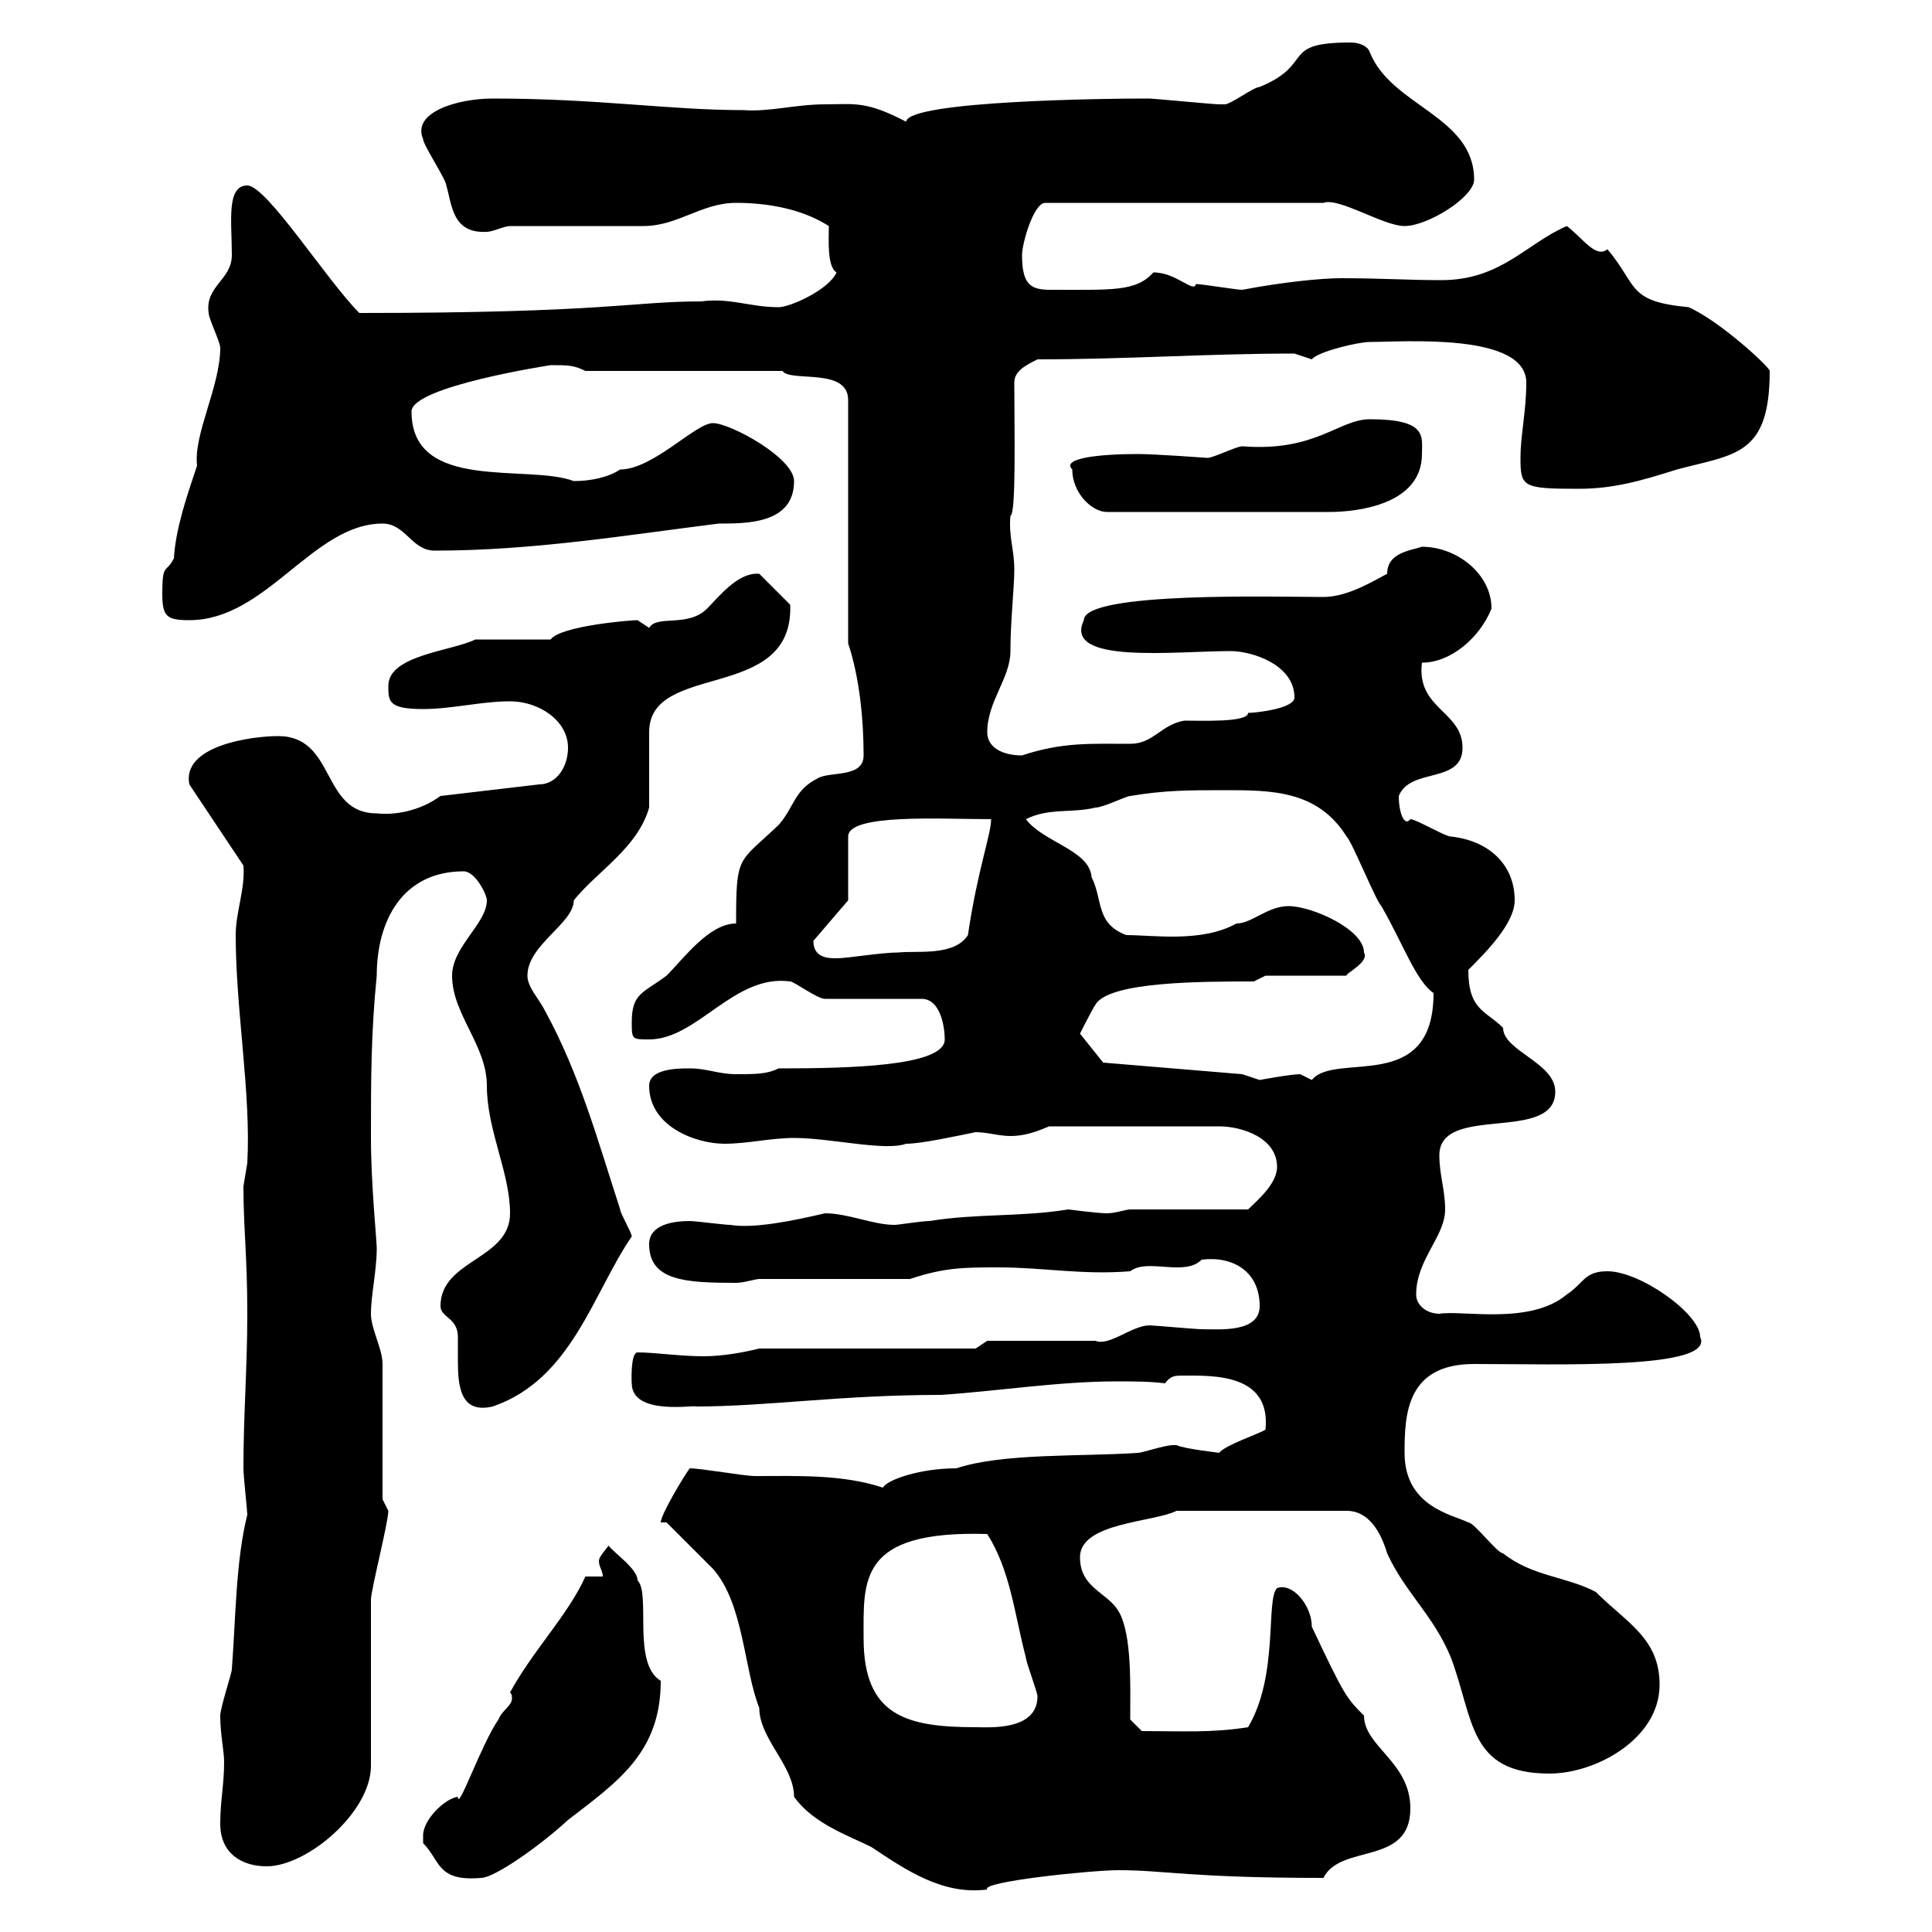 <svg xmlns="http://www.w3.org/2000/svg" xmlns:xlink="http://www.w3.org/1999/xlink" width="300" height="300"><path d="M102.60 236.40L103.50 236.40C103.50 236.40 108.90 241.80 110.70 243.60C115.50 249 115.50 259.20 117.90 265.20C117.90 270 123.30 274.20 123.30 279C126.30 283.20 131.70 285 135.30 286.80C140.70 290.40 146.40 294.30 153.30 293.40C152.10 292.20 169.50 290.40 173.70 290.40C180.90 290.40 184.80 291.60 205.50 291.60C208.20 286.20 219 289.80 219 280.80C219 273.60 211.80 271.20 211.80 266.40C209.10 263.70 208.80 263.40 203.70 252.60C203.70 249.30 200.70 245.70 198.30 246.60C196.50 248.40 198.60 260.10 193.80 268.20C188.10 269.10 183.60 268.80 177.30 268.80L175.50 267C175.50 261.90 175.80 253.80 173.70 250.20C171.90 247.20 167.70 246.60 167.70 241.80C167.70 236.40 179.10 236.40 182.70 234.60L209.10 234.60C212.70 234.60 214.50 238.20 215.40 241.20C218.10 247.20 222.60 250.80 225.30 257.40C228.90 267 228 275.40 240.60 275.40C247.80 275.40 257.70 270 257.70 261.60C257.70 254.40 252.60 252 247.80 247.20C243.30 244.80 237.90 244.80 233.40 241.20C232.50 241.20 228.90 236.40 228 236.40C225.60 235.20 218.10 234 218.10 225.60C218.10 219.60 218.40 211.80 228.90 211.80C242.10 211.80 266.40 212.70 264 207.60C264 204 254.70 197.40 249.60 197.40C246 197.40 246 199.20 243.30 201C237.60 205.80 227.10 203.40 223.50 204C221.70 204 219.90 202.80 219.90 201C219.90 195.60 224.40 192 224.40 187.80C224.40 184.80 223.50 182.40 223.50 179.40C223.50 171.30 241.50 177.60 241.50 169.50C241.50 165 233.40 163.20 233.40 159.60C230.70 156.90 228 156.90 228 150.60C230.70 147.90 235.20 143.40 235.20 139.80C235.20 134.10 231 130.50 225.30 129.90C224.40 129.90 219.90 127.20 219 127.20C218.10 128.40 217.20 126.30 217.20 123.60C219 119.10 227.10 121.80 227.10 116.10C227.10 110.40 219.90 110.10 220.80 102.90C225.30 102.90 229.80 99 231.60 94.50C231.60 89.10 226.20 84.90 220.80 84.90C219 85.50 215.40 85.80 215.40 89.10C213.60 90 209.40 92.70 205.50 92.70C198.60 92.70 168.30 91.80 168.30 96.30C165 103.20 182.40 101.10 191.10 101.10C194.40 101.10 201 103.20 201 108.30C201 110.10 194.70 110.70 193.80 110.70C193.80 112.20 186.60 111.90 183.90 111.90C180.30 112.50 179.10 115.50 175.50 115.50C169.50 115.50 165 115.20 158.70 117.30C155.70 117.30 153.30 116.10 153.30 113.70C153.30 108.90 156.90 105.30 156.90 101.10C156.90 96.30 157.50 91.20 157.50 88.50C157.50 85.20 156.60 83.40 156.90 80.10C157.80 79.80 157.50 66.90 157.50 59.40C157.50 57.60 159.30 56.70 161.10 55.80C174.90 55.80 187.50 54.90 201 54.90C201 54.90 203.70 55.80 203.70 55.80C204.60 54.60 210.90 53.10 212.70 53.10C217.80 53.10 237 51.60 237 59.40C237 63.90 236.10 67.50 236.10 71.10C236.10 75.60 236.40 75.90 245.10 75.90C250.50 75.90 254.70 74.70 260.40 72.90C269.40 70.50 274.80 70.80 274.80 57.60C274.80 57 267 49.80 262.20 47.70C252.60 46.80 254.40 44.40 249.60 38.70C247.80 40.20 245.70 36.90 243.30 35.10C237 37.80 233.10 43.50 223.80 43.50C218.70 43.50 214.50 43.20 208.20 43.20C205.20 43.20 199.20 43.80 192.90 45C192 45 186.60 44.10 185.70 44.10C185.40 45.60 182.70 42.30 179.10 42.30C176.40 45.30 172.80 45 163.20 45C160.20 45 158.70 44.40 158.70 39.60C158.70 37.80 160.50 31.50 162.30 31.50L205.50 31.50C207.90 30.60 214.80 35.10 218.10 35.10C221.70 35.10 228.90 30.60 228.90 27.90C228.90 18 216 16.50 212.70 8.10C212.40 7.20 211.20 6.60 209.70 6.60C198.60 6.60 204.30 9.90 195.60 13.50C194.70 13.50 191.10 16.20 190.20 16.20C189.30 16.20 189.30 16.20 189.30 16.20C188.40 16.20 179.10 15.30 178.50 15.30C178.50 15.30 178.50 15.30 177.30 15.30C172.80 15.30 141 15.60 140.70 18.90C134.40 15.60 132.60 16.20 128.10 16.20C123.60 16.20 119.40 17.40 115.50 17.10C103.80 17.10 93 15.30 76.50 15.30C71.10 15.30 63.90 17.40 65.70 21.60C65.70 22.50 69.30 27.90 69.30 28.80C70.20 31.80 70.20 36.30 75.60 36C76.50 36 78.30 35.10 79.20 35.10L99.90 35.10C105.30 35.10 108.90 31.50 114.30 31.50C119.10 31.50 124.50 32.40 128.70 35.10C128.70 37.20 128.40 41.40 129.90 42.30C128.70 45 122.70 47.70 120.90 47.70C116.40 47.70 113.40 46.20 108.90 46.80C98.10 46.80 94.20 48.60 55.80 48.60C50.70 43.50 41.40 28.80 38.40 28.80C35.10 28.80 36 34.50 36 39.60C36 43.50 31.80 44.40 32.40 48.60C32.40 49.50 34.20 53.10 34.20 54C34.20 60 30 67.50 30.60 72.30C29.10 76.80 27.30 81.90 27 86.70C25.80 89.10 25.20 87.30 25.20 92.10C25.20 95.70 25.80 96.30 29.40 96.30C41.40 96.30 48.60 81.30 59.40 81.30C63 81.30 63.90 85.50 67.50 85.50C82.80 85.50 97.20 83.10 111.60 81.30C116.10 81.30 123.30 81.30 123.30 74.70C123.30 71.10 113.40 65.70 110.70 65.70C108 65.70 101.40 72.90 96.30 72.90C94.50 74.10 91.80 74.70 89.10 74.70C81.90 72 63.90 76.50 63.90 63.90C63.90 60 85.50 56.70 85.50 56.70C88.20 56.70 89.10 56.70 90.90 57.60L121.50 57.60C122.70 59.40 131.70 57 131.70 62.10L131.70 99.90C133.50 105.30 134.10 111.90 134.10 117.30C134.10 120.90 128.70 119.70 126.90 120.90C123.30 122.70 123.30 125.40 120.90 128.10C114.60 134.10 114.30 132.60 114.30 143.40C110.10 143.40 106.20 148.80 103.50 151.50C99.90 154.20 98.10 154.20 98.10 158.70C98.10 161.40 98.10 161.40 100.80 161.40C108.30 161.40 114 151.20 122.70 152.40C123.30 152.40 126.90 155.10 128.10 155.10L143.10 155.10C146.10 155.10 146.70 159.60 146.70 161.40C146.70 165.60 131.70 165.90 120.90 165.90C119.10 166.80 117.30 166.80 114.30 166.80C111.60 166.80 109.80 165.90 107.10 165.90C105.30 165.90 100.80 165.90 100.80 168.60C100.80 174.90 108 177.60 112.50 177.60C116.10 177.60 119.70 176.70 123.30 176.70C129 176.70 137.40 178.80 140.70 177.60C143.10 177.60 148.50 176.40 151.50 175.80C153.30 175.80 155.10 176.40 156.90 176.40C159 176.40 160.80 175.80 162.90 174.90L189.30 174.90C192.90 174.90 198.30 176.70 198.30 181.20C198.30 183.90 195 186.60 193.80 187.80L175.50 187.80C174.90 187.80 173.10 188.40 171.90 188.40C170.40 188.40 165.90 187.80 165.90 187.80C158.40 189 151.80 188.40 144.30 189.60C143.10 189.60 139.50 190.20 138.90 190.20C135.60 190.20 131.70 188.40 128.10 188.40C123 189.60 117 190.80 113.40 190.20C112.50 190.20 108 189.60 107.10 189.60C104.40 189.60 100.80 190.20 100.80 193.20C100.80 198.90 106.50 199.20 114.30 199.20C115.50 199.20 117.30 198.60 117.90 198.60L141.30 198.60C146.70 196.80 149.70 196.80 155.10 196.80C162 196.80 168 198 175.50 197.40C178.20 195.30 183.90 198.30 186.60 195.60C191.40 195 195.60 197.40 195.60 202.80C195.60 207 189.30 206.40 186.60 206.40C185.70 206.40 179.10 205.80 178.50 205.80C175.80 205.80 172.20 209.10 170.10 208.20C167.70 208.20 155.70 208.20 153.30 208.20L151.50 209.40L117.90 209.40C115.50 210 112.20 210.60 109.20 210.60C105.60 210.60 101.70 210 99 210C97.80 210 98.10 215.40 98.10 214.80C98.10 219.90 108 218.10 108 218.40C119.10 218.40 130.50 216.60 146.10 216.60C155.10 216 164.40 214.50 173.40 214.50C175.80 214.50 178.50 214.50 180.90 214.80C181.80 213.60 182.40 213.60 183.90 213.60C188.40 213.60 197.40 213.30 196.50 222C195.60 222.60 190.20 224.40 189.30 225.60C189.60 225.60 183.90 225 182.70 224.40C182.70 224.40 182.10 224.40 182.10 224.40C180.90 224.40 177.30 225.60 176.70 225.60C168 226.20 155.70 225.60 148.50 228C142.80 228 137.70 229.80 137.10 231C130.80 228.90 123.60 229.20 117.30 229.20C115.50 229.20 108.90 228 107.10 228C106.20 229.20 102.60 235.20 102.60 236.40ZM65.70 285C65.70 285 65.70 286.20 65.70 286.20C68.40 288.90 67.80 292.20 74.70 291.60C76.80 291.60 84 286.50 88.20 282.60C96 276.60 102.60 272.10 102.60 261C98.10 258.30 101.10 247.50 99 245.40C99 243.60 95.40 241.20 94.50 240C93.60 241.20 93 241.80 93 242.40C93 243.30 93.60 243.90 93.60 244.80L90.90 244.80C88.20 250.80 82.80 256.20 79.20 262.80C79.50 263.10 79.50 263.40 79.50 263.70C79.50 264.90 78 265.50 77.40 267C74.70 270.90 71.10 281.40 71.10 279C69 279.30 65.70 282.60 65.70 285ZM34.20 283.20C34.20 288 37.80 289.80 41.40 289.80C47.70 289.80 57.60 281.40 57.60 274.20L57.60 248.40C57.60 246.90 60.30 236.40 60.30 234.60C60.30 234.60 59.40 232.80 59.40 232.80L59.40 211.80C59.40 209.40 57.60 206.40 57.60 204C57.60 201 58.50 197.40 58.50 193.80C58.50 192.60 57.60 183.90 57.60 176.70C57.60 167.70 57.60 160.50 58.50 151.50C58.50 143.10 62.40 135.30 72 135.30C73.80 135.30 75.60 138.90 75.60 139.80C75.60 143.40 70.20 147 70.20 151.50C70.20 157.50 75.60 162.30 75.60 168.60C75.60 175.50 79.20 182.10 79.20 188.40C79.20 195.60 68.40 195.60 68.40 202.80C68.40 204.60 71.10 204.60 71.10 207.60C71.10 208.20 71.10 209.70 71.10 211.20C71.10 215.10 71.40 219.60 76.50 218.40C88.80 214.20 92.10 200.70 98.10 192C98.10 191.40 96.30 188.40 96.30 187.80C92.70 176.70 90 166.80 84.60 156.90C83.70 155.10 81.90 153.30 81.90 151.50C81.90 146.70 89.10 143.40 89.10 139.80C92.70 135.30 99 131.70 100.80 125.40C100.80 123.60 100.80 115.50 100.80 113.70C100.80 102.60 123.30 109.20 122.70 93.90L117.90 89.10C114.60 88.80 111.60 92.70 109.80 94.50C106.80 97.50 102 95.40 100.80 97.50C100.80 97.50 99 96.30 99 96.30C97.80 96.30 87 97.20 85.50 99.30L73.80 99.30C70.20 101.10 60.30 101.70 60.30 106.50C60.30 108.90 60.30 110.10 65.70 110.10C70.20 110.10 74.70 108.90 79.20 108.90C83.70 108.90 88.20 111.90 88.20 116.10C88.20 119.10 86.40 121.80 83.70 121.80L68.40 123.60C65.10 126 61.20 126.60 58.50 126.30C49.80 126.30 52.20 114.30 43.20 114.30C39 114.30 28.20 115.80 29.40 121.80L37.80 134.40C38.10 138 36.60 141.60 36.60 145.20C36.60 156.90 39 169.80 38.40 180.60C38.40 180.60 37.80 184.20 37.80 184.20C37.80 190.80 38.40 195 38.40 204C38.40 212.40 37.80 219.60 37.80 228C37.80 229.20 38.40 234.60 38.40 235.20C36.60 242.40 36.60 251.40 36 259.20C36 259.80 34.20 265.20 34.20 266.40C34.20 269.40 34.80 271.80 34.80 273.60C34.80 277.20 34.20 279.60 34.20 283.20ZM134.10 254.40C134.10 245.40 133.20 237.60 153.30 238.20C156.90 243.90 157.50 250.50 159.30 257.40C159.30 258 161.10 262.80 161.10 263.40C161.10 268.80 153.60 268.20 151.50 268.20C140.70 268.20 134.10 266.40 134.10 254.40ZM192.90 166.80L171.30 165L167.70 160.50C167.70 160.50 169.50 156.90 170.10 156C172.20 152.40 186.60 152.40 194.70 152.40L196.50 151.50L209.10 151.50C208.80 151.20 212.70 149.40 211.80 147.90C211.80 144.30 203.70 140.70 200.10 140.70C196.80 140.70 194.40 143.40 192 143.40C186.60 146.40 179.10 145.20 174.90 145.20C170.10 143.40 171.30 139.80 169.50 136.20C169.20 132 162 130.80 159.30 127.20C162.90 125.40 166.50 126.30 170.10 125.40C171.30 125.40 174.90 123.60 175.50 123.60C180.90 122.70 184.50 122.70 190.20 122.70C197.40 122.70 204.60 122.70 209.10 129.90C210 130.80 213.60 139.80 214.50 140.70C217.80 146.40 219.90 152.40 222.60 154.20C222.60 170.10 207.30 163.20 203.70 167.70C203.70 167.70 201.90 166.80 201.90 166.80C200.40 166.80 195.60 167.70 195.60 167.70C195.60 167.70 192.90 166.80 192.90 166.80ZM126.30 146.10C126.30 146.10 126.30 146.10 126.30 146.10L131.70 139.80L131.70 129.90C131.70 126.30 146.10 127.20 153.90 127.20C153.90 129.60 151.80 135 150.30 145.20C148.20 148.50 142.50 147.60 139.50 147.90C136.80 147.90 131.70 148.80 129.90 148.80C128.70 148.80 126.30 148.80 126.30 146.10ZM166.50 72.90C166.50 76.50 169.50 79.50 171.90 79.50L206.40 79.50C210.90 79.50 220.80 78.30 220.80 70.50C220.80 67.80 221.70 65.10 212.70 65.10C207.90 65.10 204.30 70.20 192.90 69.30C192 69.30 188.40 71.10 187.50 71.10C187.50 71.10 179.40 70.50 176.70 70.50C171 70.50 164.70 71.10 166.50 72.90Z"/></svg>